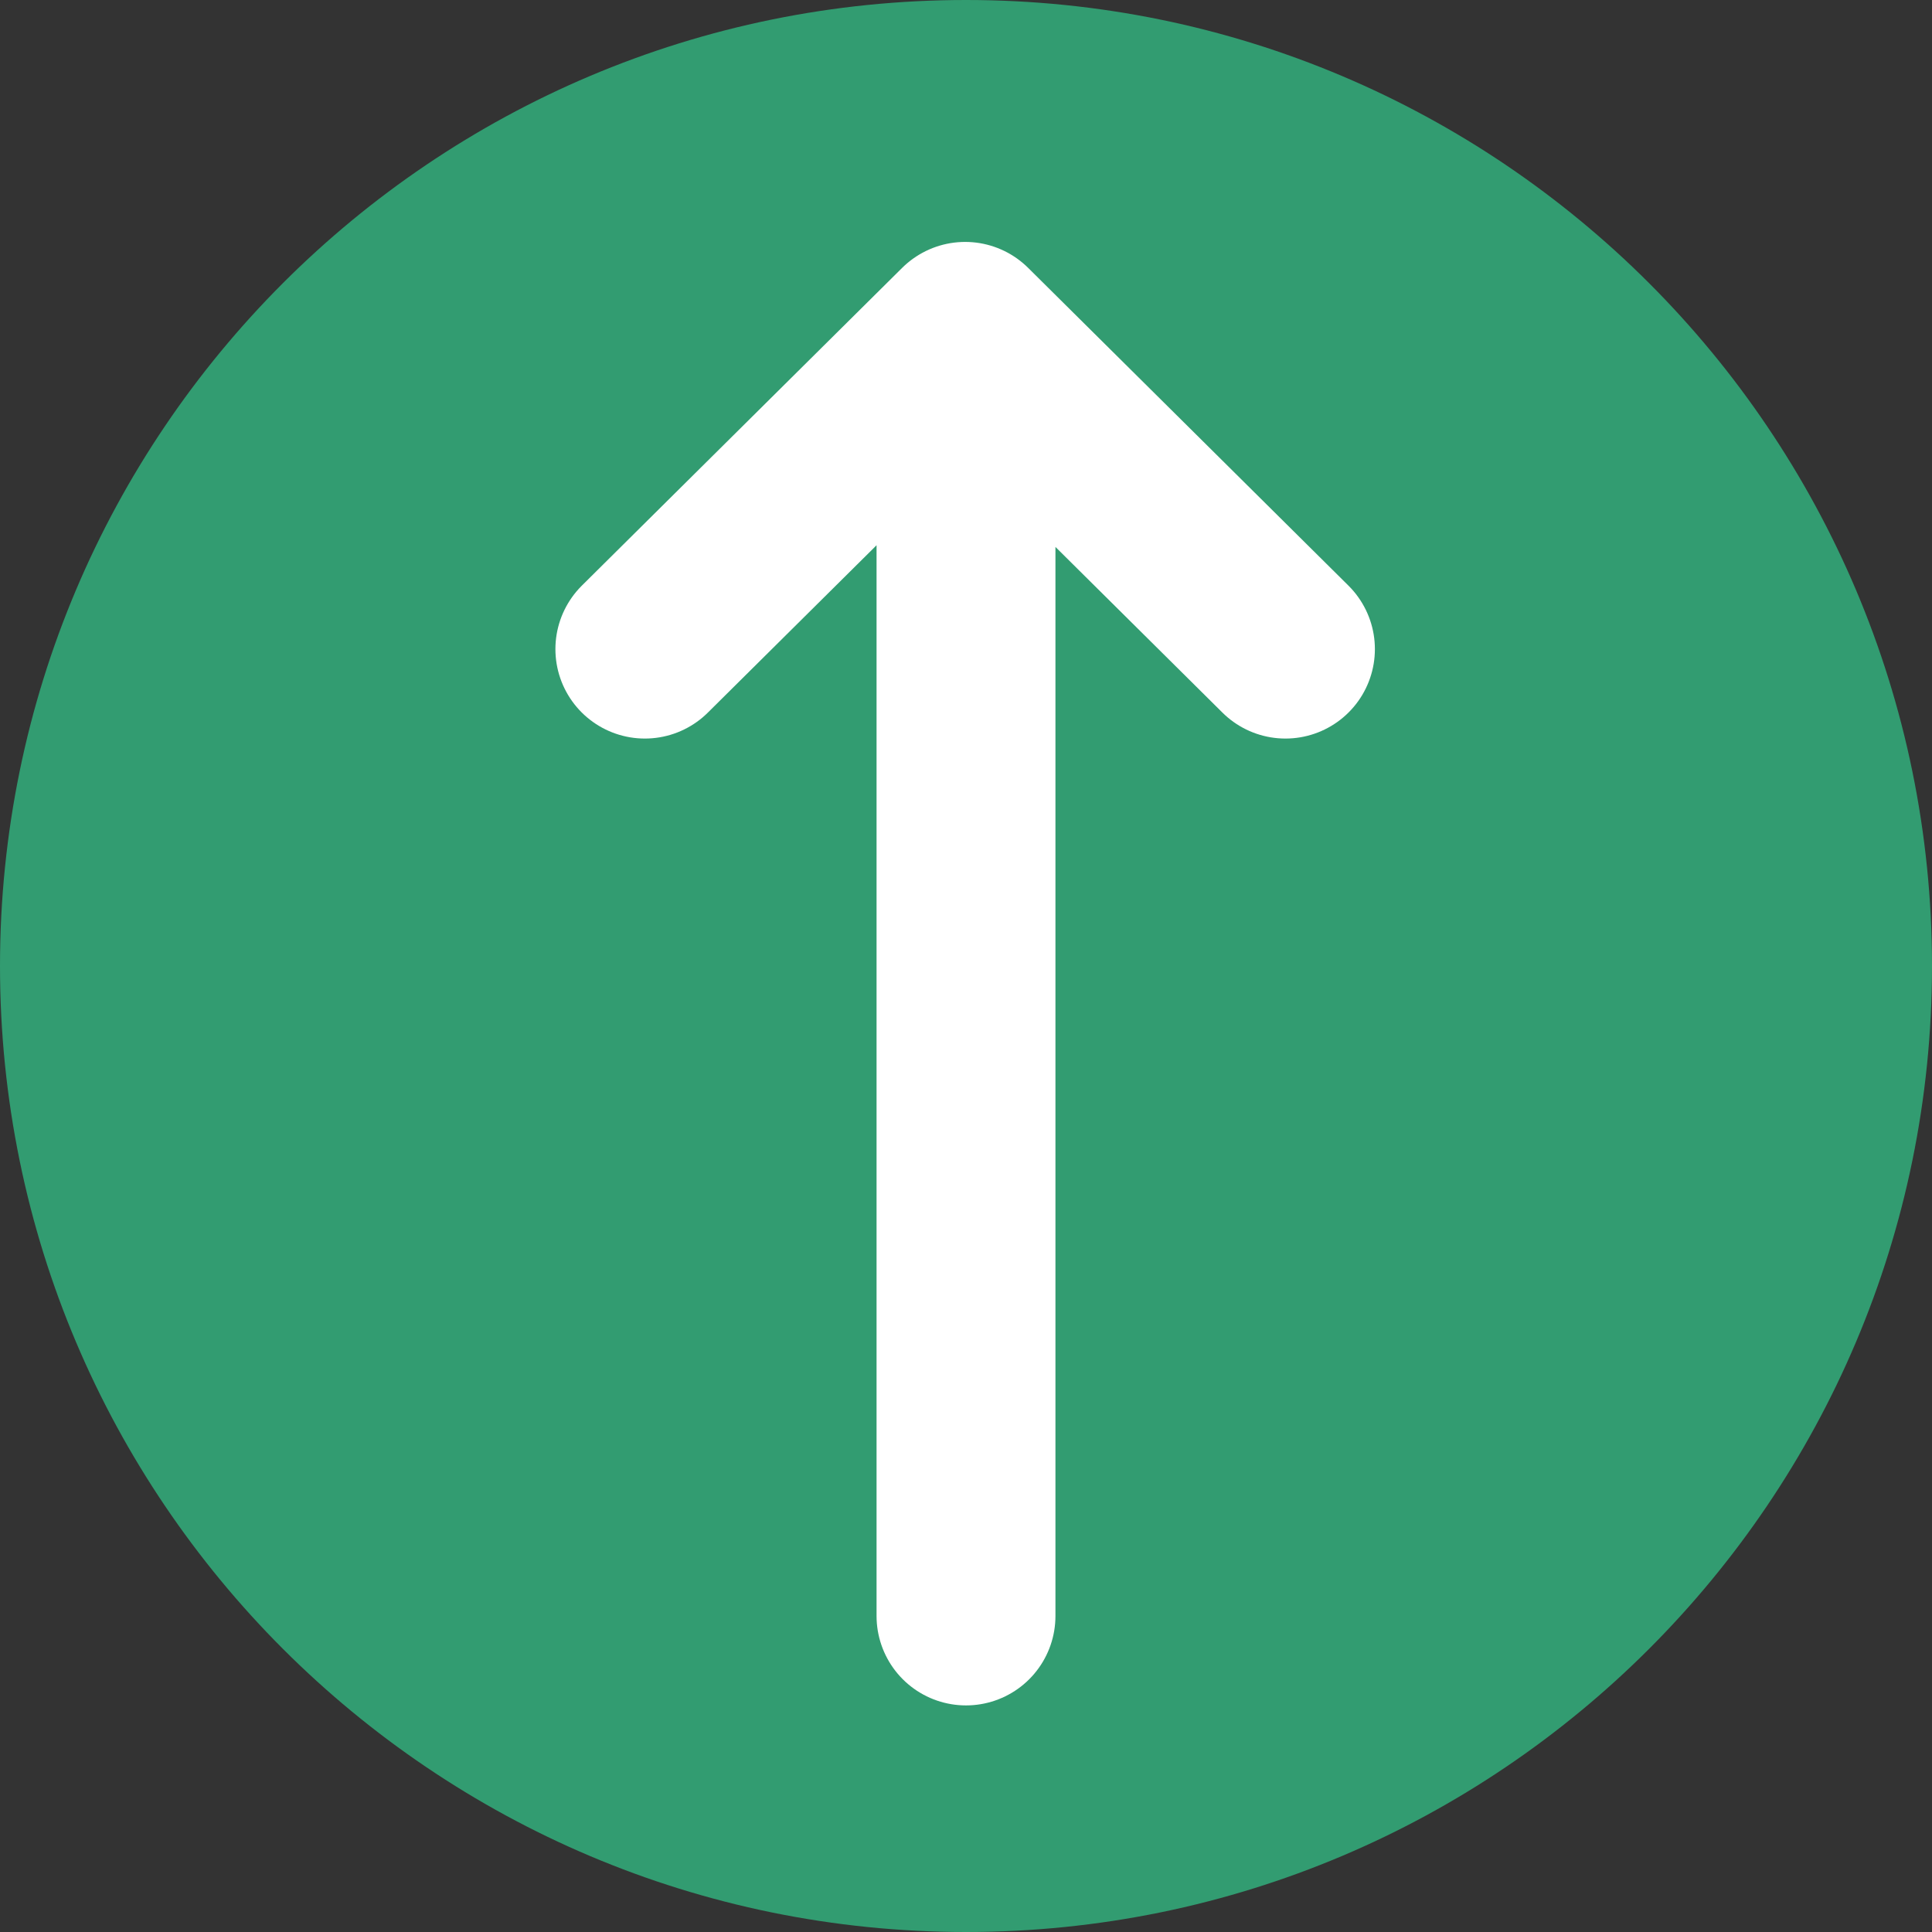<?xml version="1.0" encoding="UTF-8"?><svg id="Layer_2" xmlns="http://www.w3.org/2000/svg" xmlns:xlink="http://www.w3.org/1999/xlink" viewBox="0 0 22.68 22.68"><rect x="0" y="0" width="22.68" height="22.68" fill="#333333" stroke="none"/><defs><style>.cls-1{fill:#329c71;}.cls-2,.cls-3{fill:none;}.cls-3{stroke:#fff;stroke-linecap:round;stroke-linejoin:round;stroke-width:2.1px;}.cls-4{clip-path:url(#clippath);}</style><clipPath id="clippath"><rect class="cls-2" width="22.68" height="22.68"/></clipPath></defs><g id="Layer_1-2"><g class="cls-4"><path class="cls-1" d="M11.34,0C5.08,0,0,5.08,0,11.34s5.08,11.34,11.34,11.34,11.34-5.08,11.34-11.34S17.6,0,11.34,0"/><path class="cls-3" d="M7.57,7.62l3.76-3.73,3.76,3.73M11.34,18.97V4.09"/></g></g></svg>